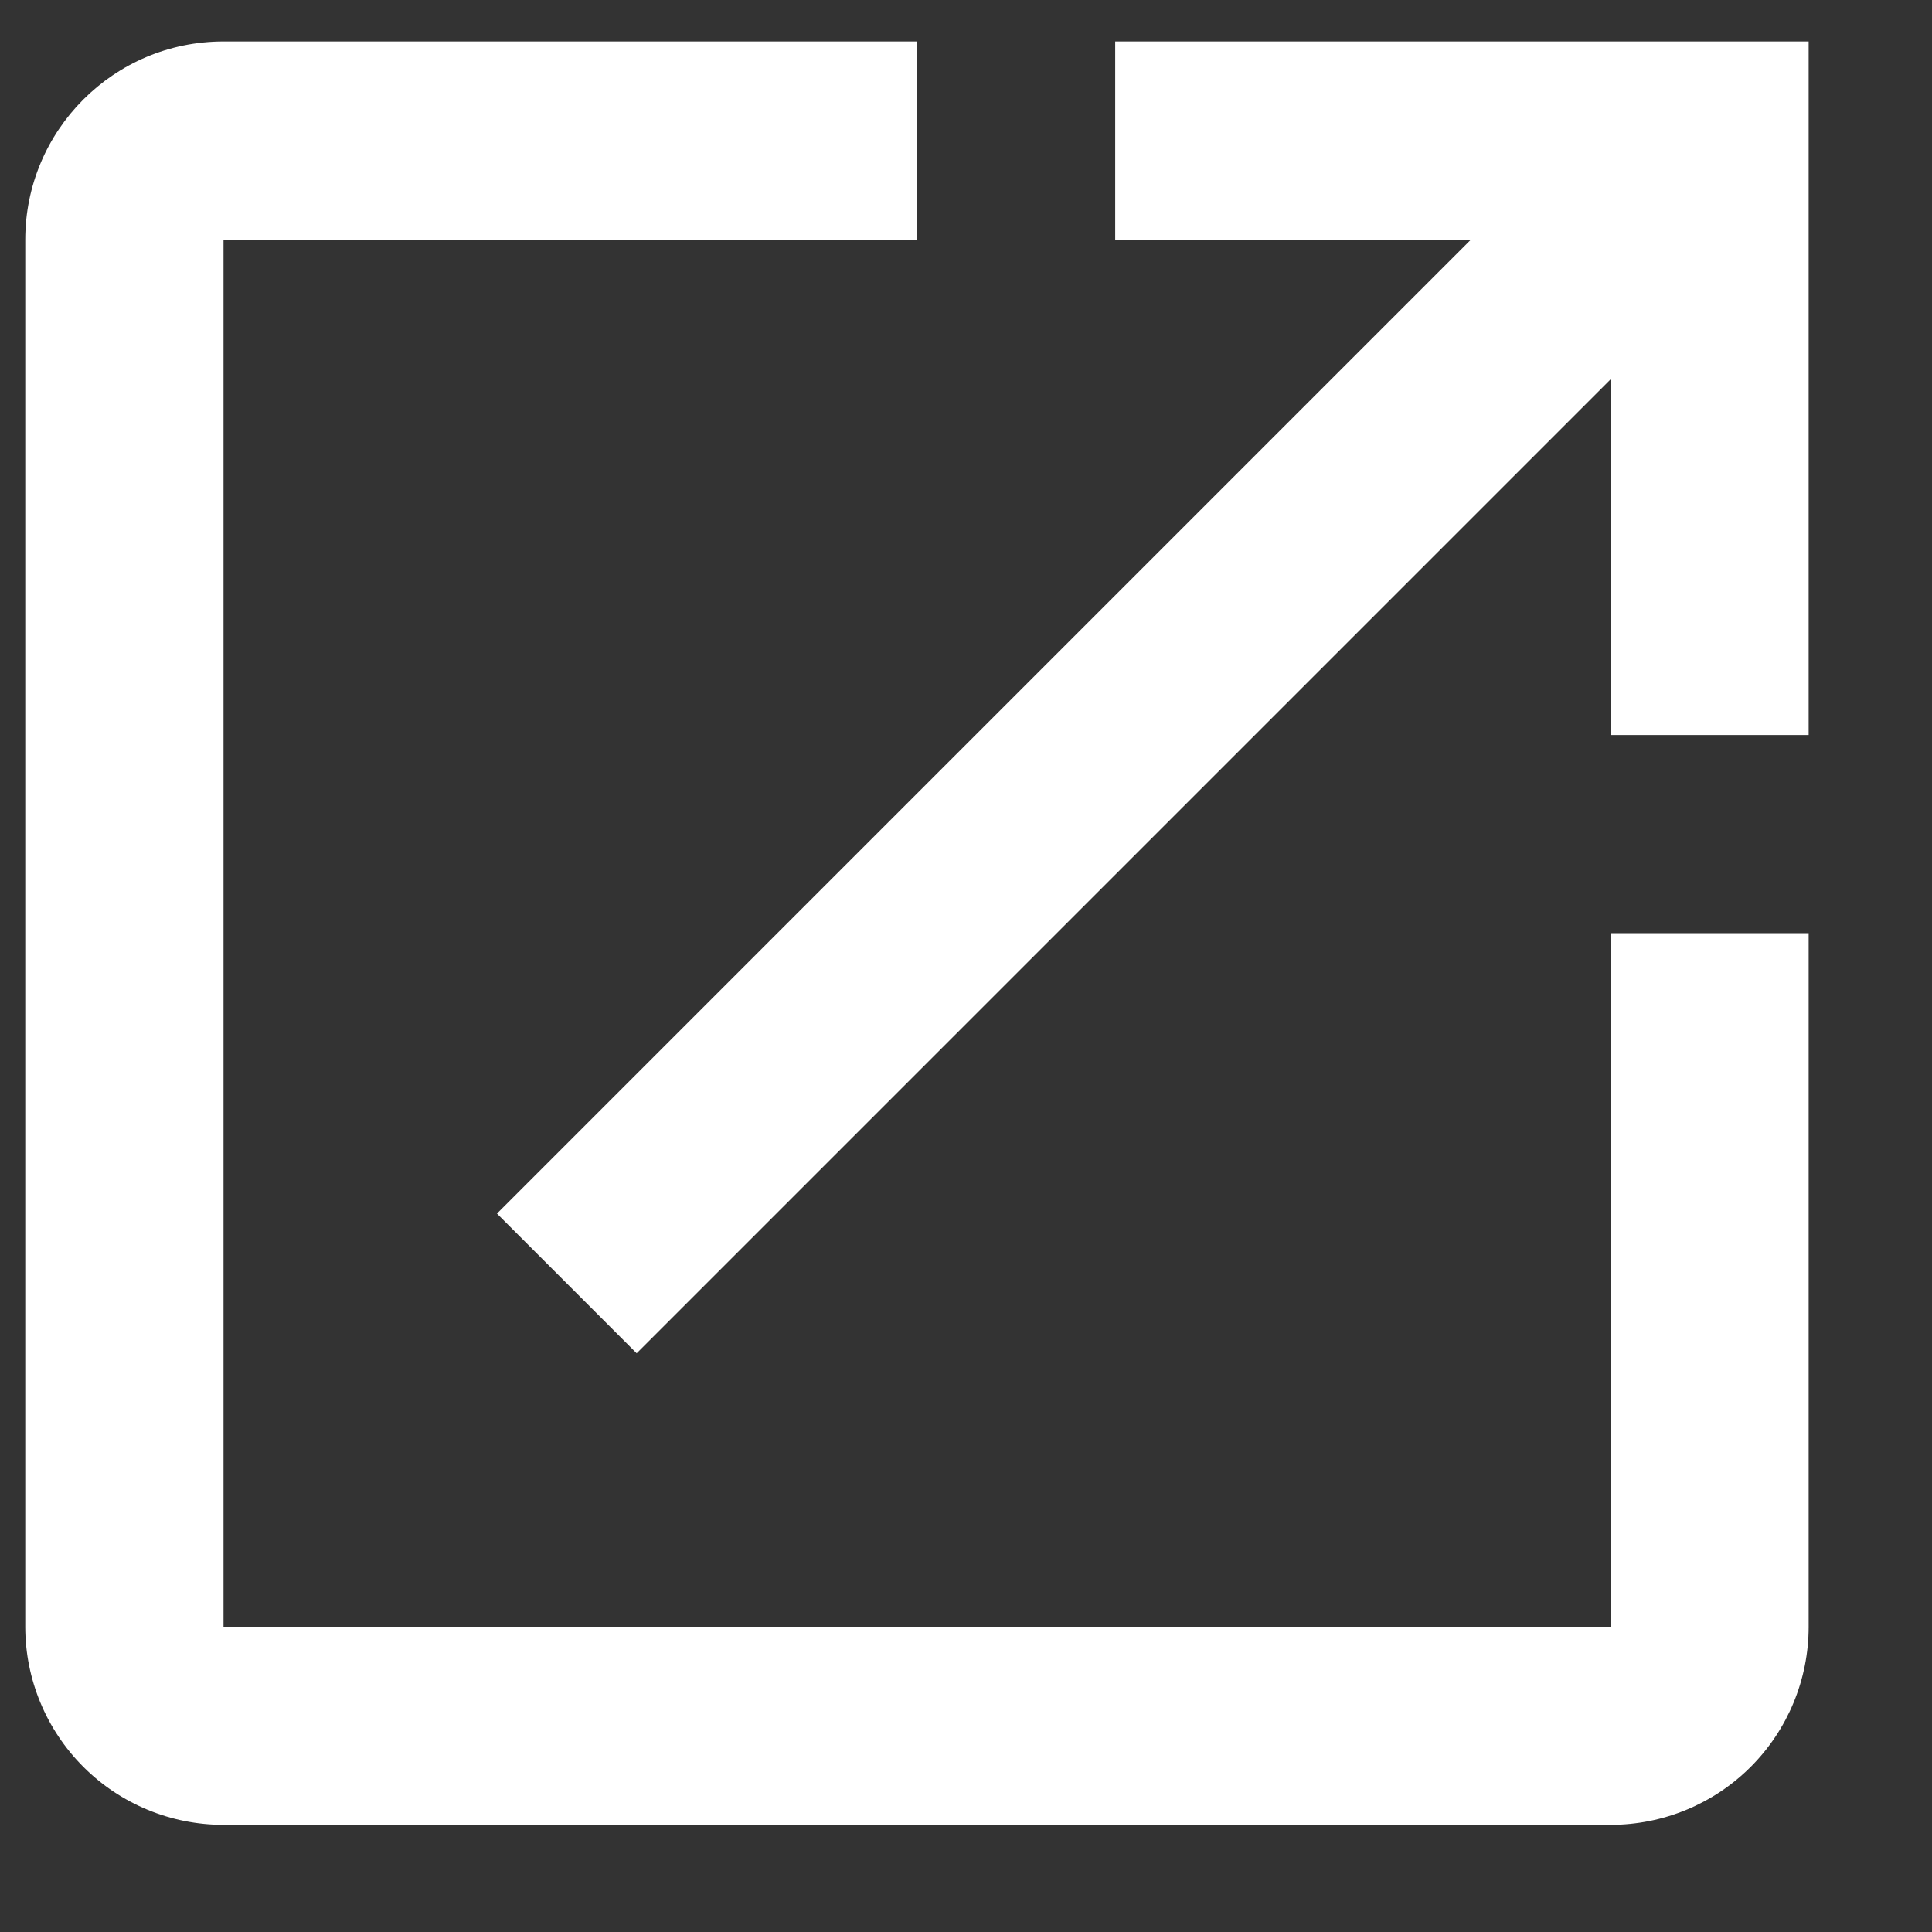 <svg width="13" height="13" viewBox="0 0 13 13" fill="none" xmlns="http://www.w3.org/2000/svg">
<rect x="0" y="0" width="13" height="13" fill="#333333" stroke="none"/>
<path d="M7.504 0.279V1.613H9.897L3.344 8.166L4.284 9.106L10.837 2.553V4.946H12.17V0.279M10.837 10.946H1.504V1.613H6.17V0.279H1.504C0.764 0.279 0.17 0.879 0.17 1.613V10.946C0.17 11.3 0.311 11.639 0.561 11.889C0.811 12.139 1.15 12.279 1.504 12.279H10.837C11.191 12.279 11.53 12.139 11.78 11.889C12.03 11.639 12.17 11.3 12.17 10.946V6.279H10.837V10.946Z" fill="white"/>
</svg>
